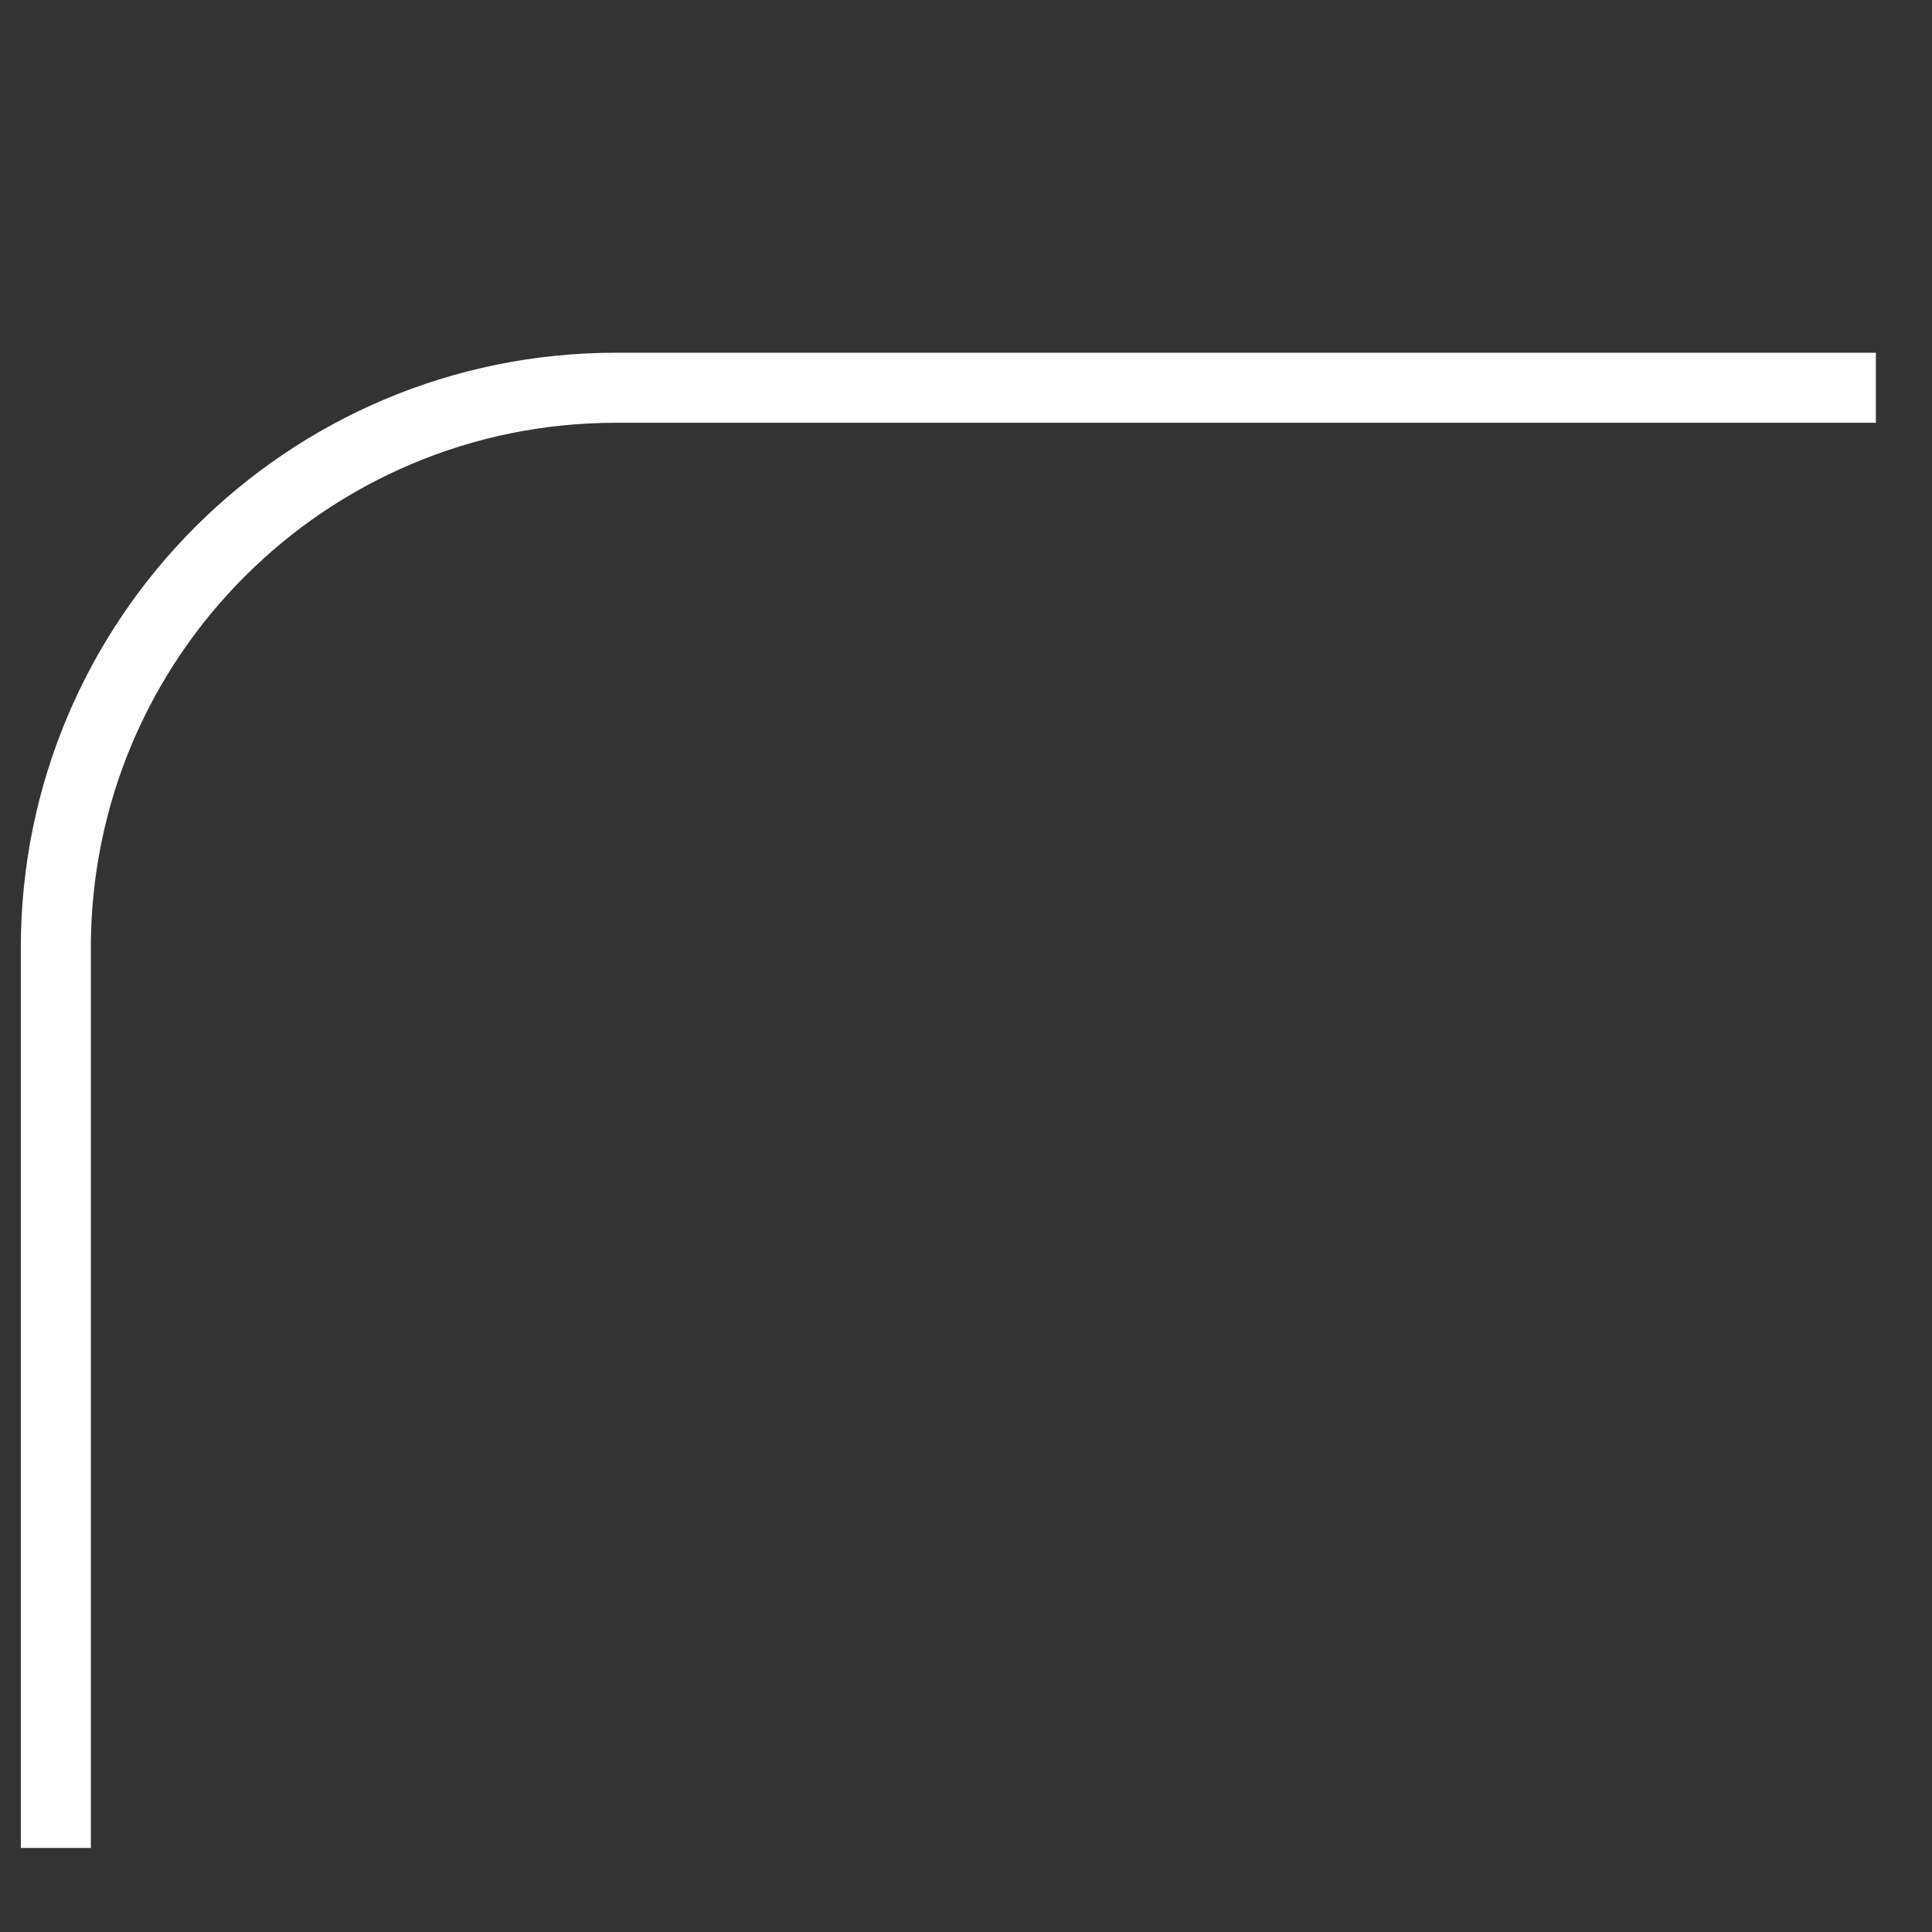 <?xml version="1.0" encoding="UTF-8"?> <svg xmlns="http://www.w3.org/2000/svg" width="20" height="20" viewBox="0 0 20 20" fill="none"><rect x="0" y="0" width="20" height="20" fill="#333333" stroke="none"/><g clip-path="url(#clip0_2_1381)"><g clip-path="url(#clip1_2_1381)"><g clip-path="url(#clip2_2_1381)"><path d="M19.419 4.014H6.375C3.174 4.014 0.578 6.61 0.578 9.812L0.578 21.406" stroke="white" stroke-width="0.725"></path></g></g></g><defs><clipPath id="clip0_2_1381"><rect width="20" height="19.13" fill="white"></rect></clipPath><clipPath id="clip1_2_1381"><rect width="20" height="19.13" fill="white"></rect></clipPath><clipPath id="clip2_2_1381"><rect width="20" height="19.13" fill="white" transform="translate(0 -0)"></rect></clipPath></defs></svg> 